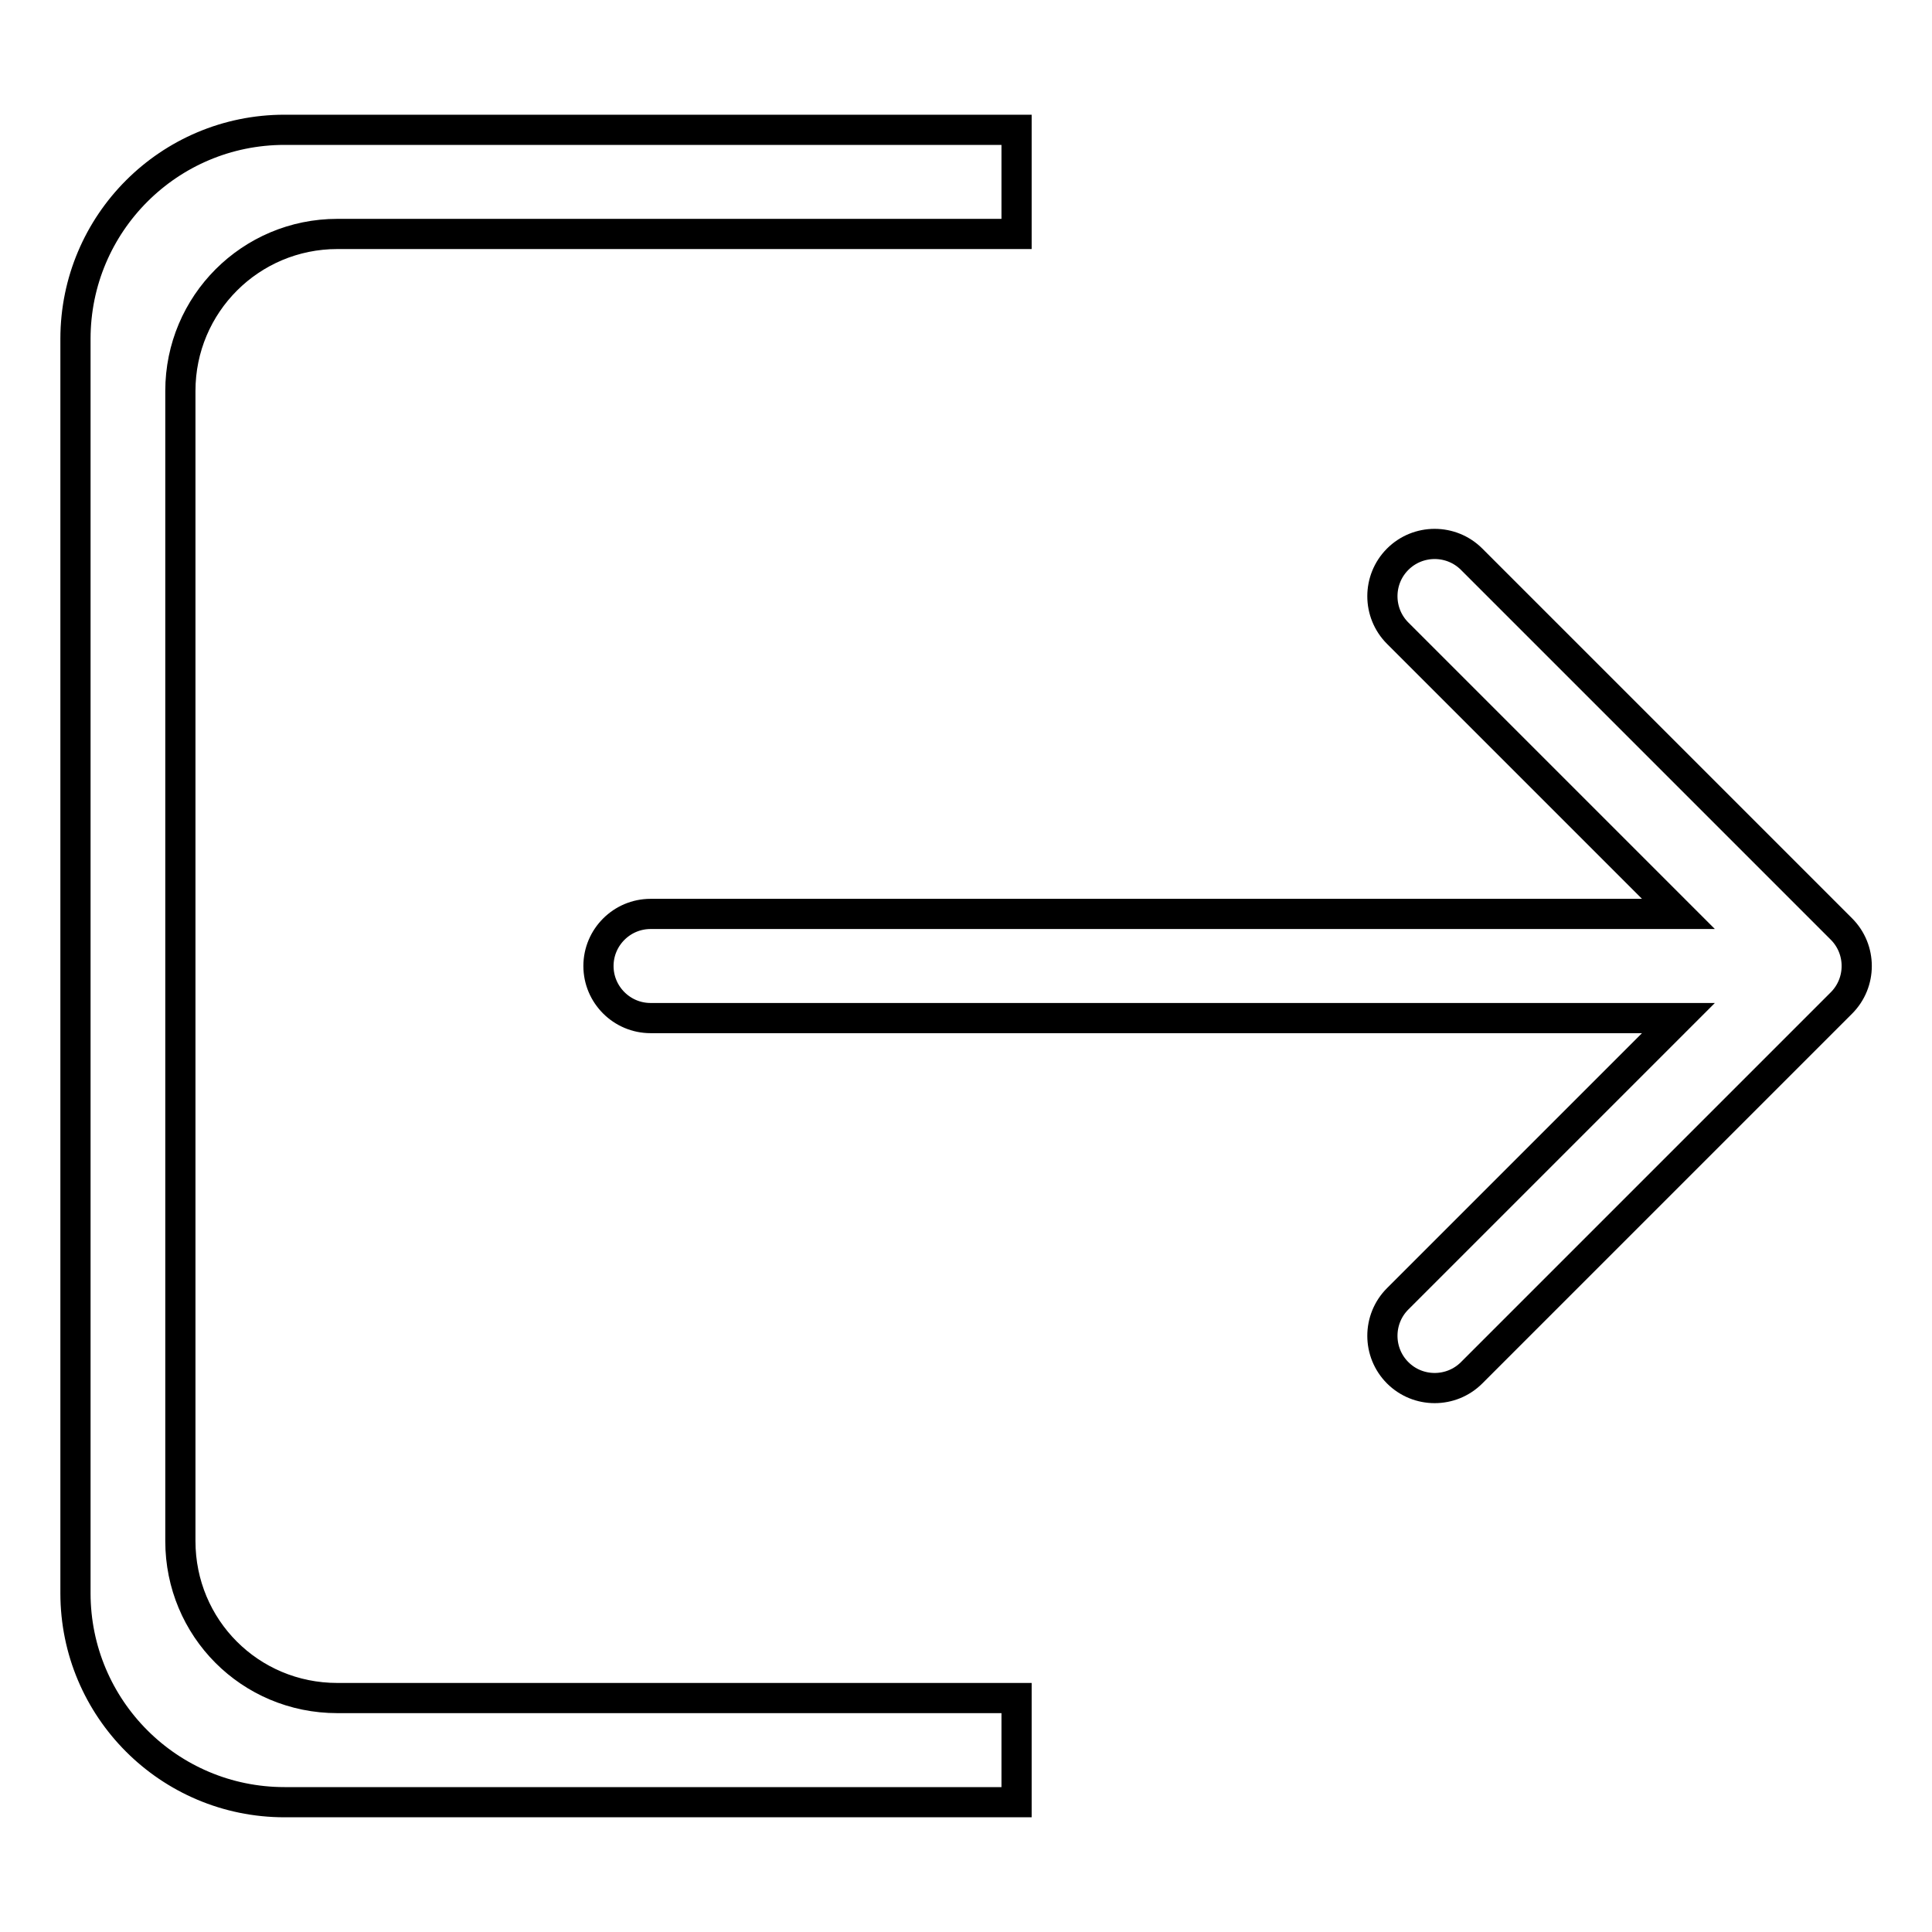 <?xml version="1.0" encoding="utf-8"?>
<!-- Svg Vector Icons : http://www.onlinewebfonts.com/icon -->
<!DOCTYPE svg PUBLIC "-//W3C//DTD SVG 1.1//EN" "http://www.w3.org/Graphics/SVG/1.1/DTD/svg11.dtd">
<svg version="1.1" xmlns="http://www.w3.org/2000/svg" xmlns:xlink="http://www.w3.org/1999/xlink" x="0px" y="0px" viewBox="0 0 256 256" enable-background="new 0 0 256 256" xml:space="preserve">
<g> <path stroke-width="4" fill-opacity="0" stroke="#000000"  d="M23.9,204.2V51.8c0-11.5,9.3-20.8,20.8-20.8h90V17.2h-97C22.4,17.2,10,29.6,10,44.9v166.2 c0,15.3,12.4,27.7,27.7,27.7h97V225h-90C33.1,225,23.9,215.7,23.9,204.2z M244,123.1l-49-49c-2.7-2.7-7.1-2.7-9.8,0 c-2.7,2.7-2.7,7.1,0,9.8l37.2,37.2H86.2c-3.8,0-6.9,3.1-6.9,6.9c0,3.8,3.1,6.9,6.9,6.9h136.2l-37.2,37.2c-2.7,2.7-2.7,7.1,0,9.8 c2.7,2.7,7.1,2.7,9.8,0l49-49C246.7,130.2,246.7,125.8,244,123.1z"/></g>
</svg>